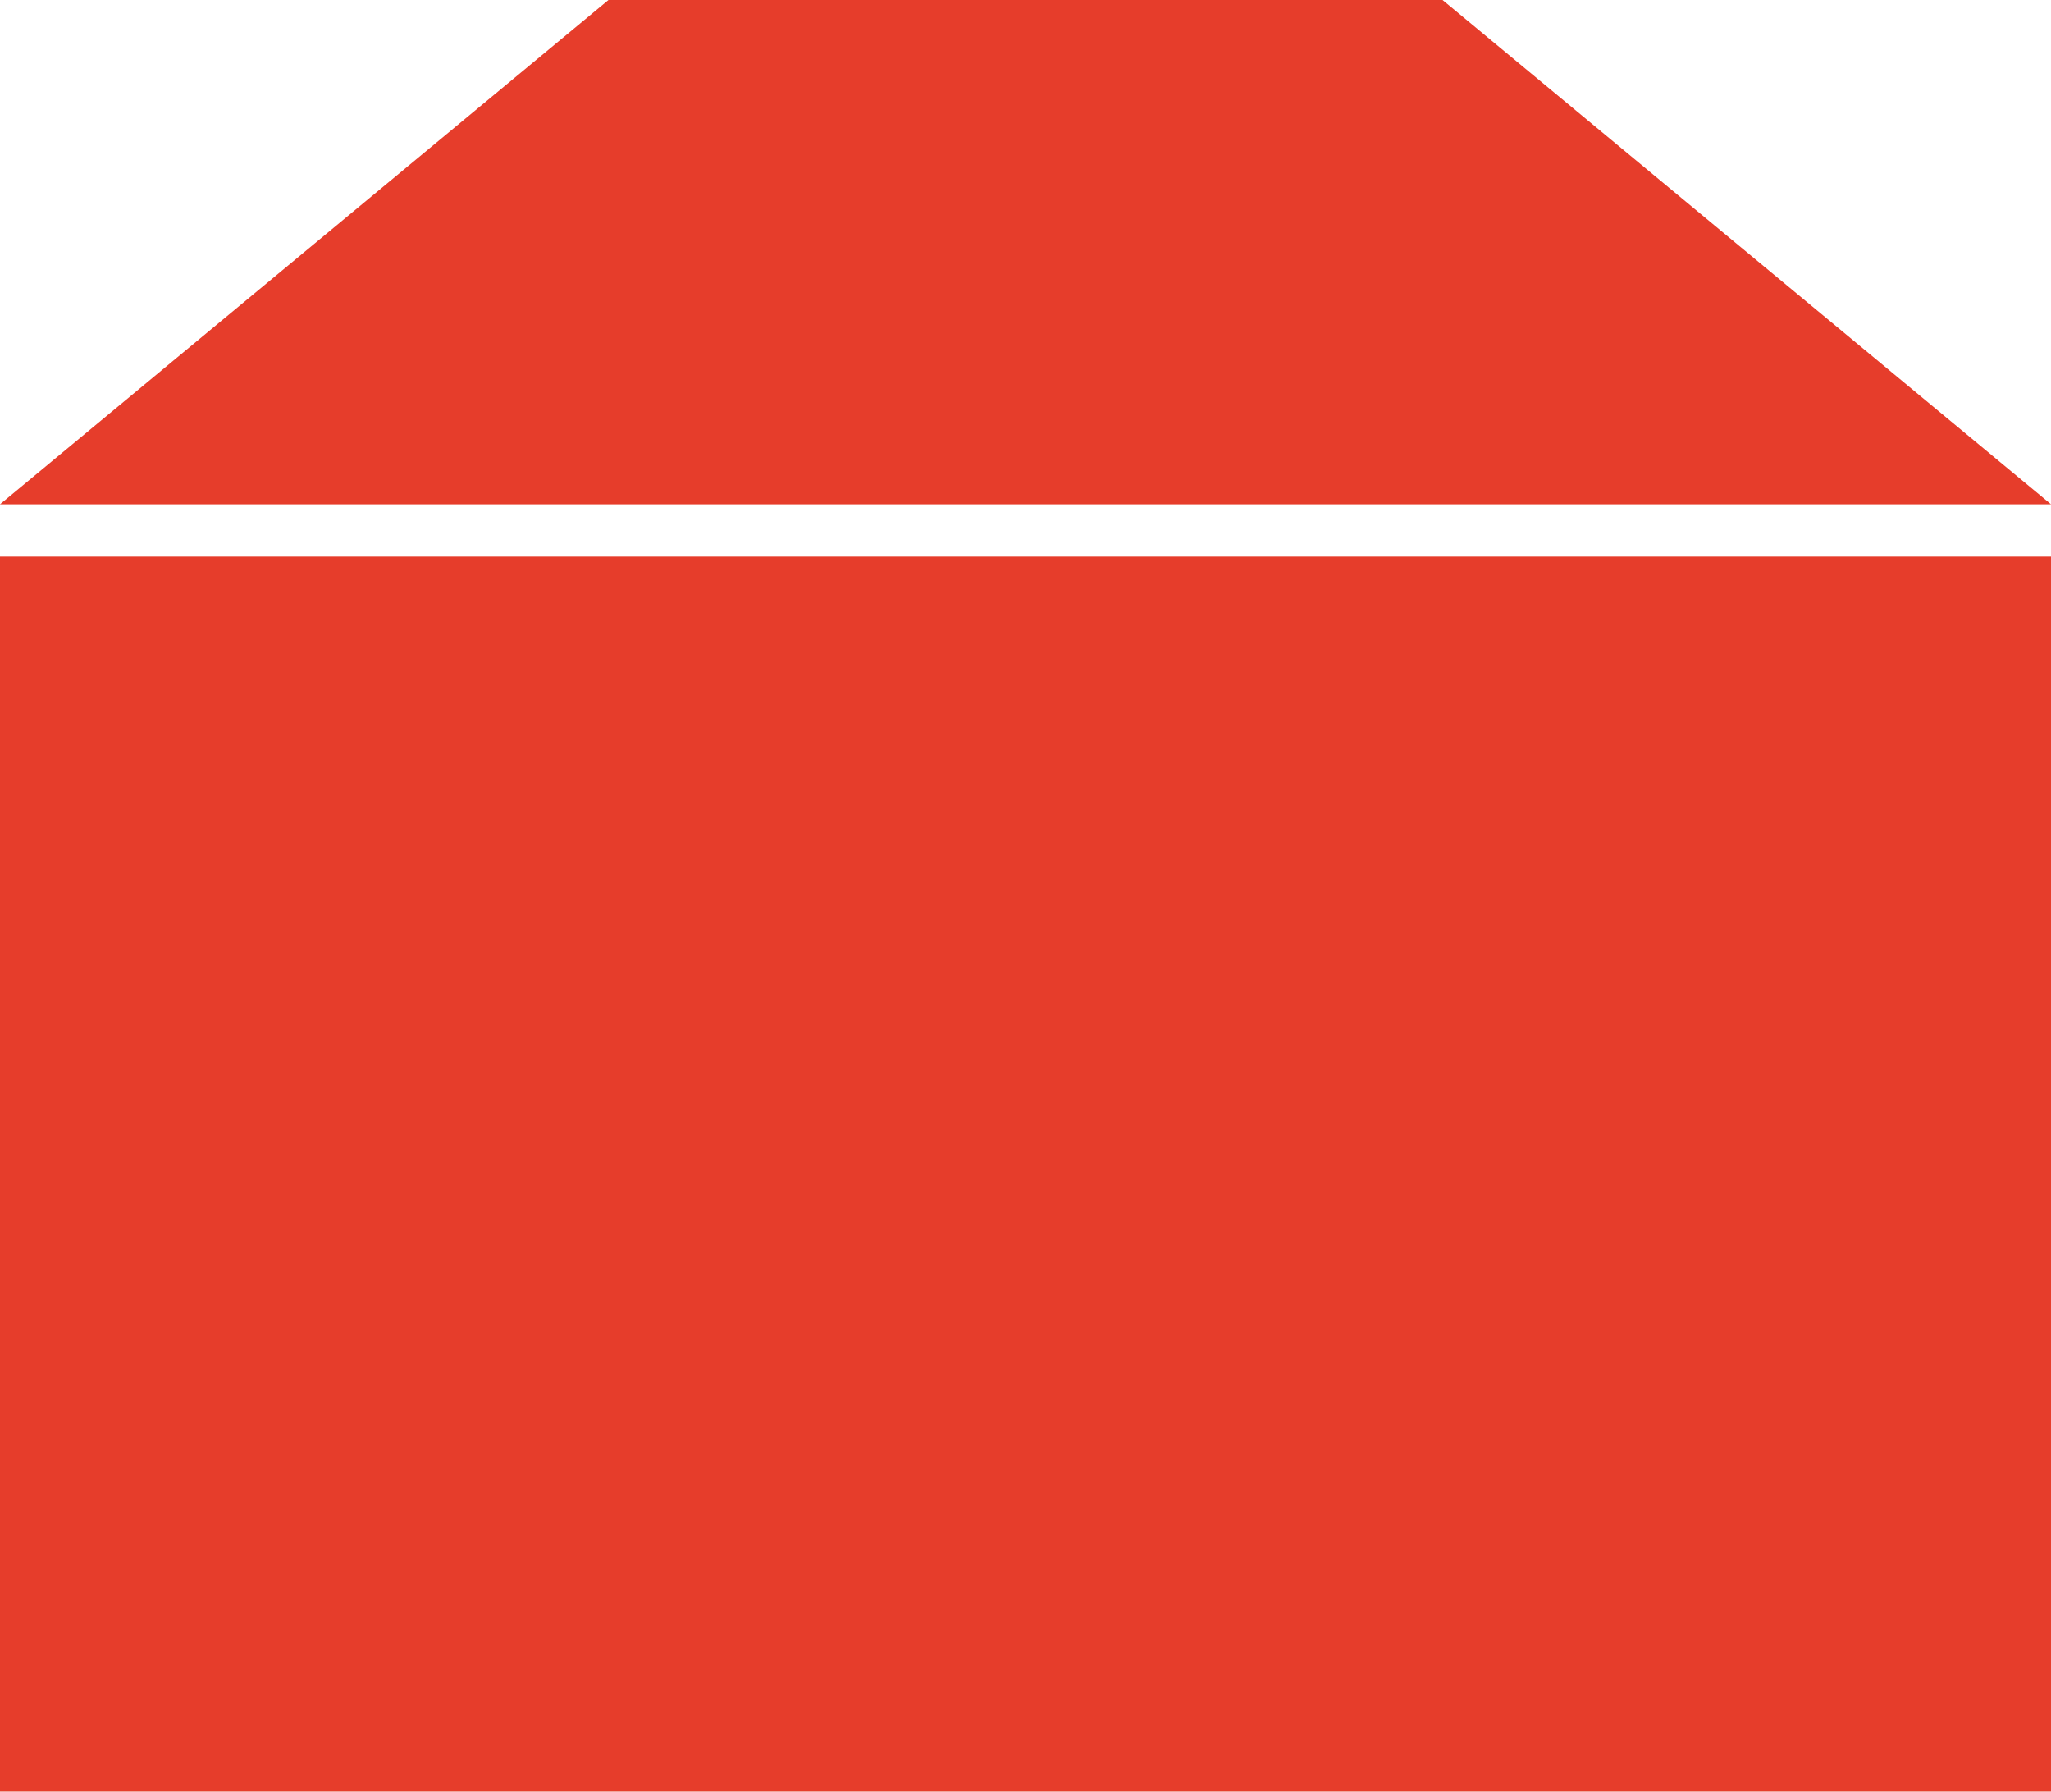 <svg width="783" height="684" viewBox="0 0 783 684" fill="none" xmlns="http://www.w3.org/2000/svg">
<rect y="212.459" width="783" height="471.398" fill="#E63D2B"/>
<g filter="url(#filter0_i_1102_1649)">
<path d="M255.505 0.73L0 212.46H783L527.495 0.73H255.505Z" fill="#E63D2B"/>
</g>
<defs>
<filter id="filter0_i_1102_1649" x="0" y="-19.244" width="783" height="231.705" filterUnits="userSpaceOnUse" color-interpolation-filters="sRGB">
<feFlood flood-opacity="0" result="BackgroundImageFix"/>
<feBlend mode="normal" in="SourceGraphic" in2="BackgroundImageFix" result="shape"/>
<feColorMatrix in="SourceAlpha" type="matrix" values="0 0 0 0 0 0 0 0 0 0 0 0 0 0 0 0 0 0 127 0" result="hardAlpha"/>
<feOffset dy="-19.974"/>
<feGaussianBlur stdDeviation="15.98"/>
<feComposite in2="hardAlpha" operator="arithmetic" k2="-1" k3="1"/>
<feColorMatrix type="matrix" values="0 0 0 0 0 0 0 0 0 0 0 0 0 0 0 0 0 0 0.12 0"/>
<feBlend mode="normal" in2="shape" result="effect1_innerShadow_1102_1649"/>
</filter>
</defs>
</svg>
